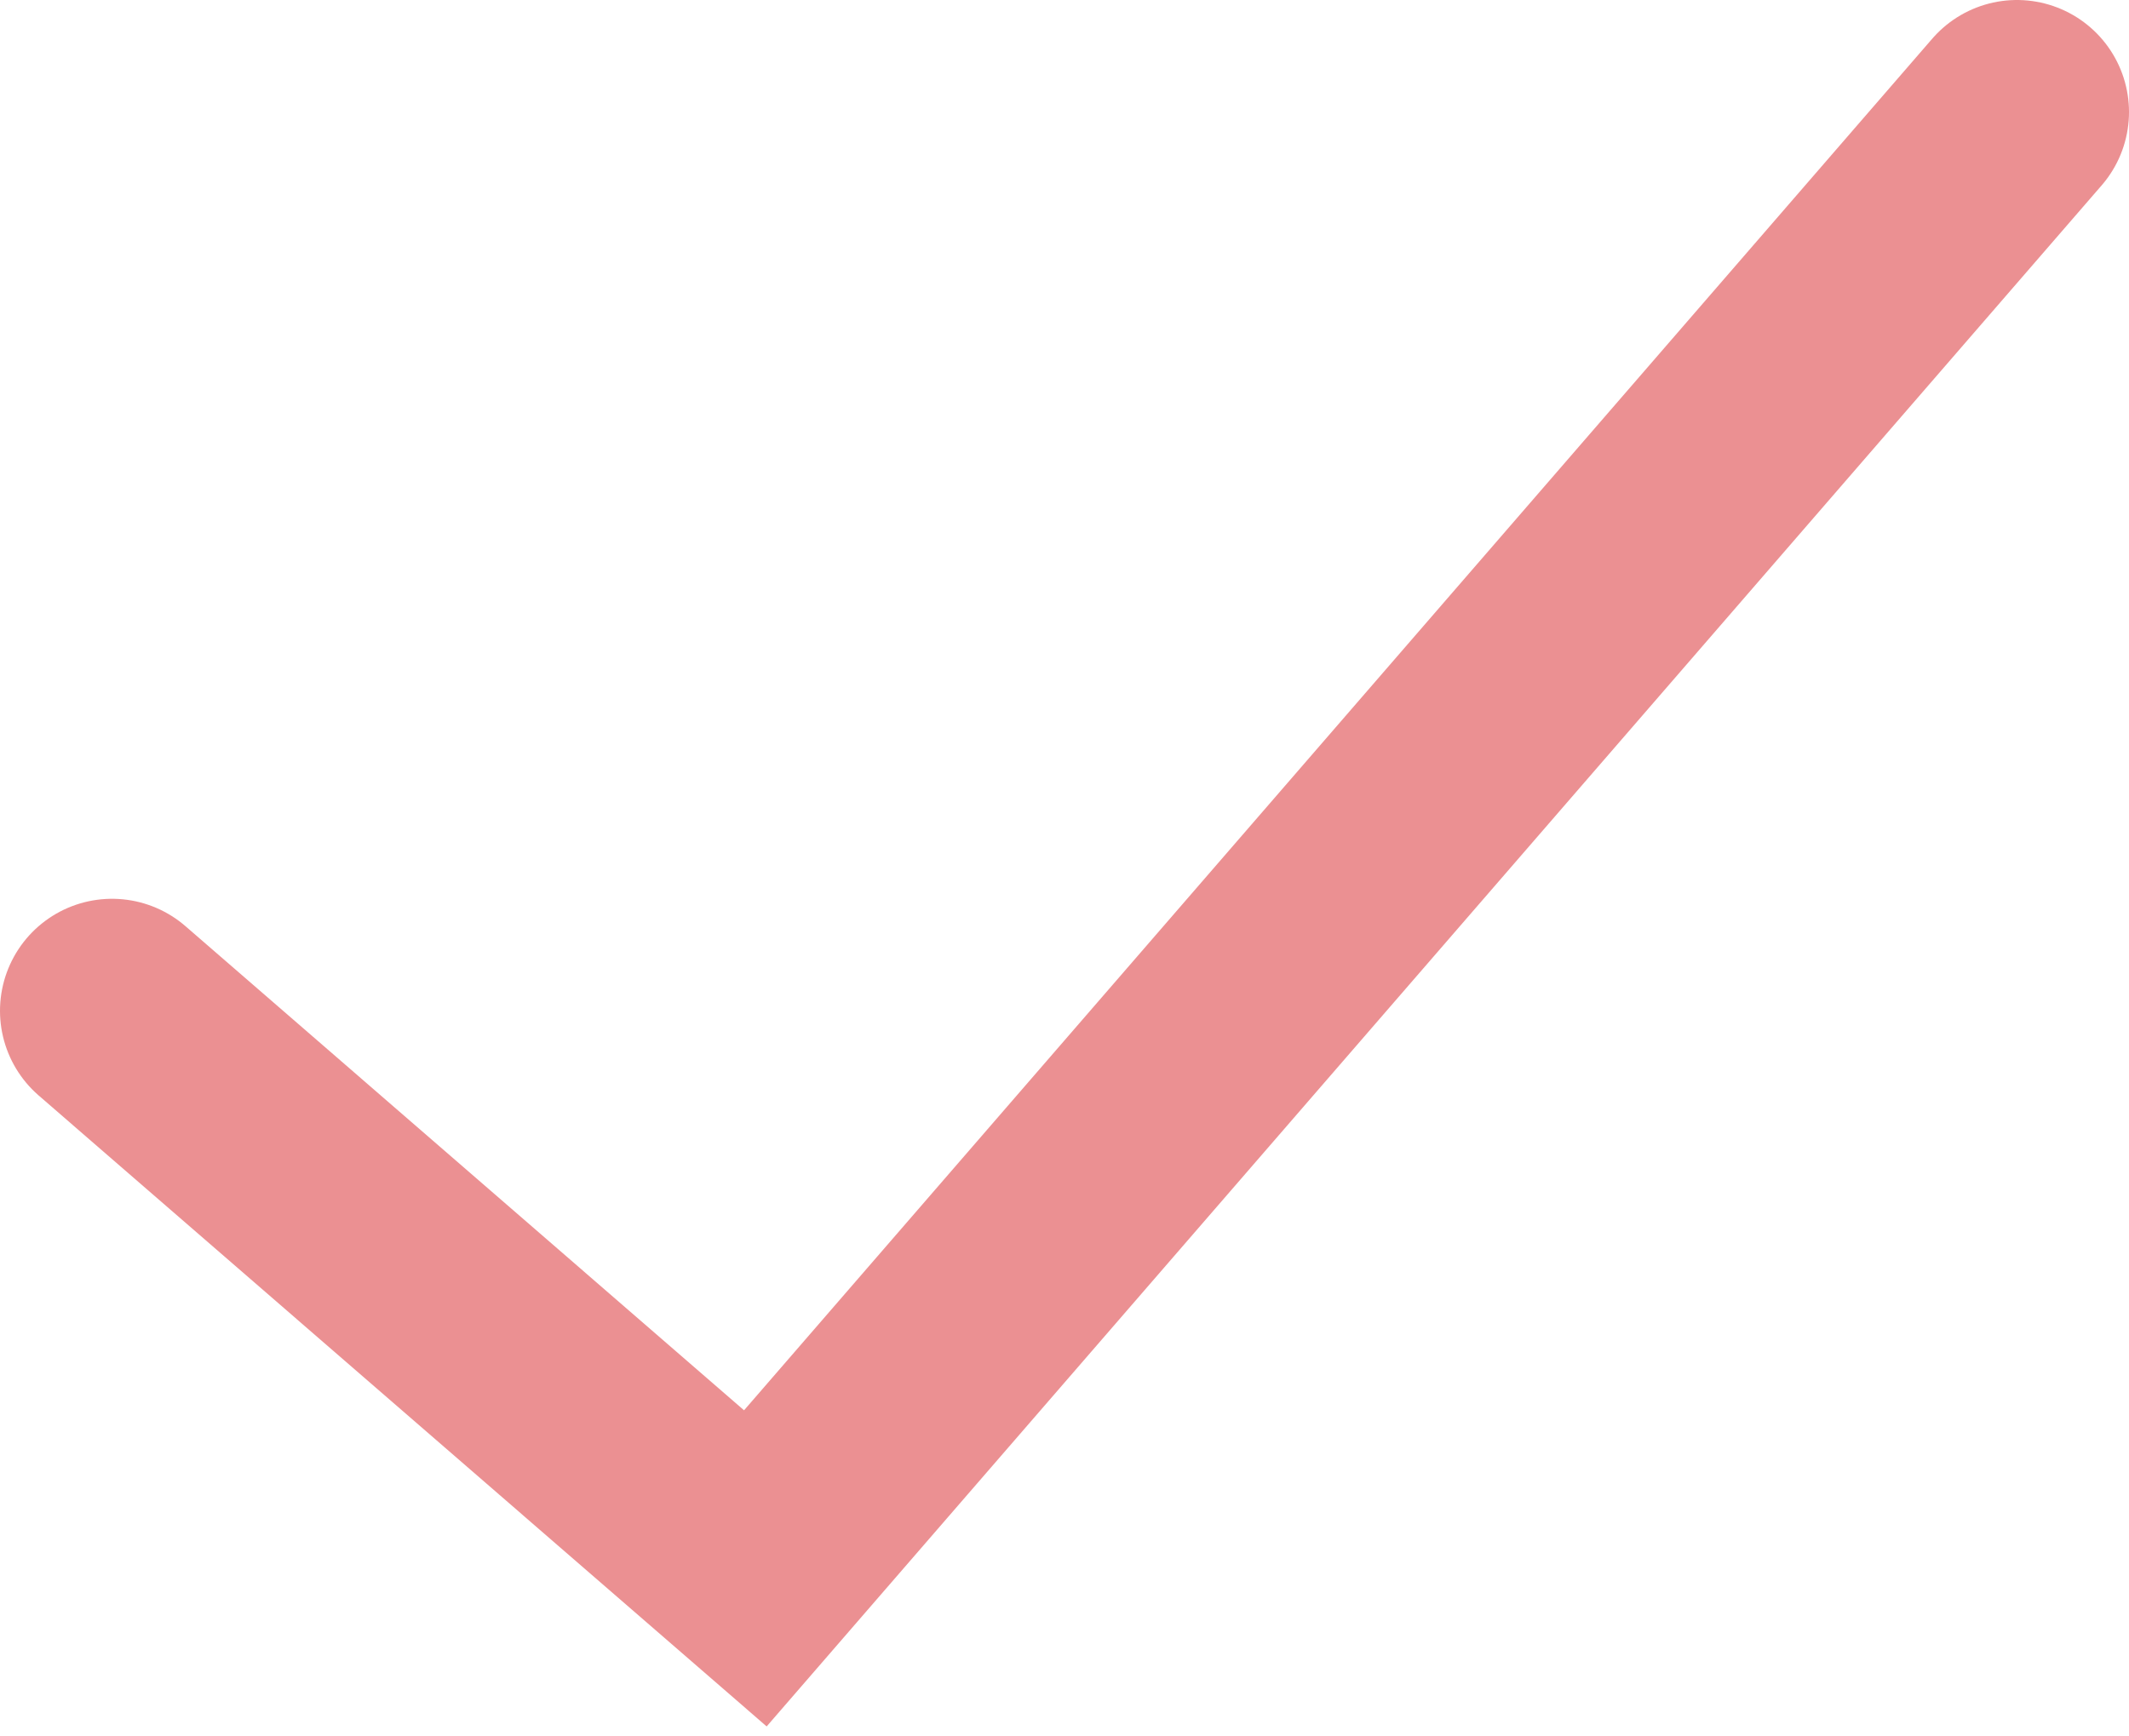 <svg xmlns="http://www.w3.org/2000/svg" width="38" height="31" viewBox="0 0 38 31" fill="none"><path d="M2 18.046L13.482 28L36 2" stroke="#EB9092" stroke-width="4" stroke-linecap="round"></path></svg>